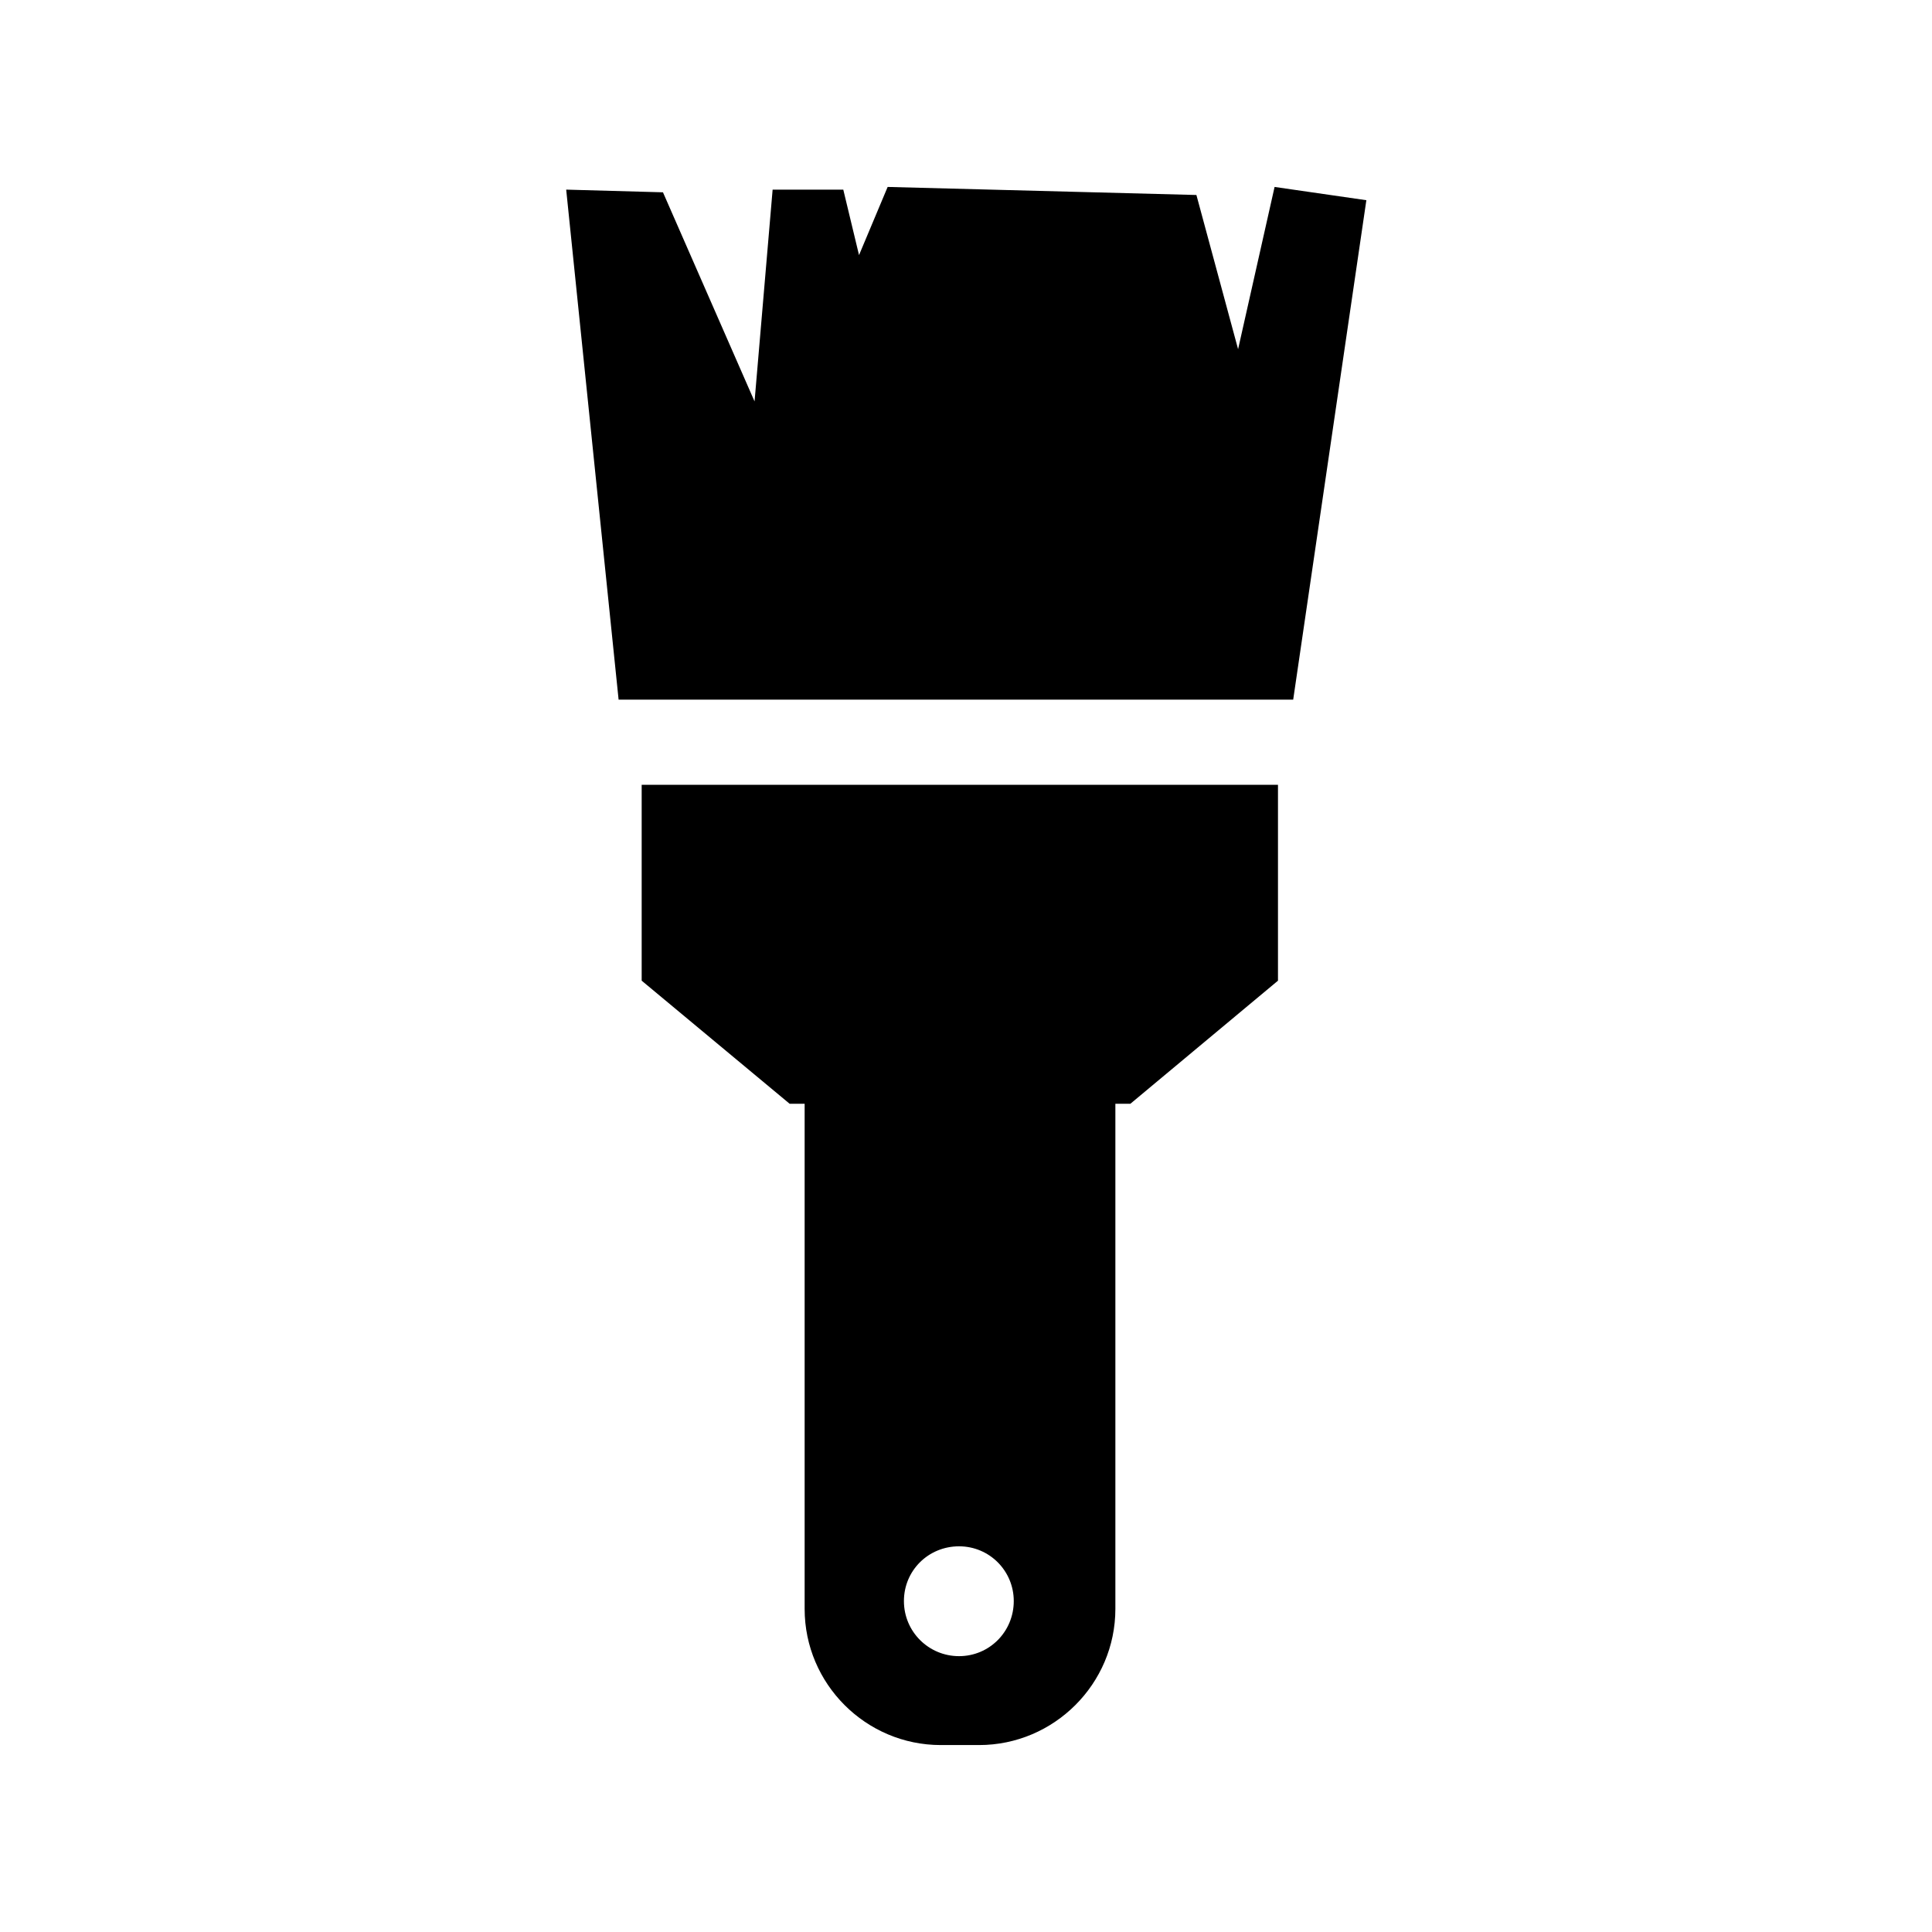 <?xml version="1.0" encoding="UTF-8"?>
<svg xmlns="http://www.w3.org/2000/svg" version="1.1" viewBox="0 0 1080 1080">
  <!-- Generator: Adobe Illustrator 28.7.1, SVG Export Plug-In . SVG Version: 1.2.0 Build 142)  -->
  <g>
    <g id="Layer_1">
      <path d="M566.7,895c0,17.1-13.6,30.8-30.6,30.8s-30.8-13.7-30.8-30.8,13.7-30.6,30.8-30.6,30.6,13.8,30.6,30.6M714.4,438.7h-355.7v109.5l82.7,68.8h8.4v282.4c0,41.9,34.2,76.1,76.1,76.1h21.4c41.9,0,76.2-34.2,76.2-76.1v-282.4h8.4l82.5-68.8v-109.5ZM763.7,111.9l-51.2-7.4-20.4,90.7-23.3-86.2-172.6-4.5-16,38.1-8.8-36.6h-39.5l-10.1,118.4-51.2-116.9-54.1-1.5,29.3,285.1h377.1l40.9-279.2Z"/>
    </g>
  </g>
</svg>